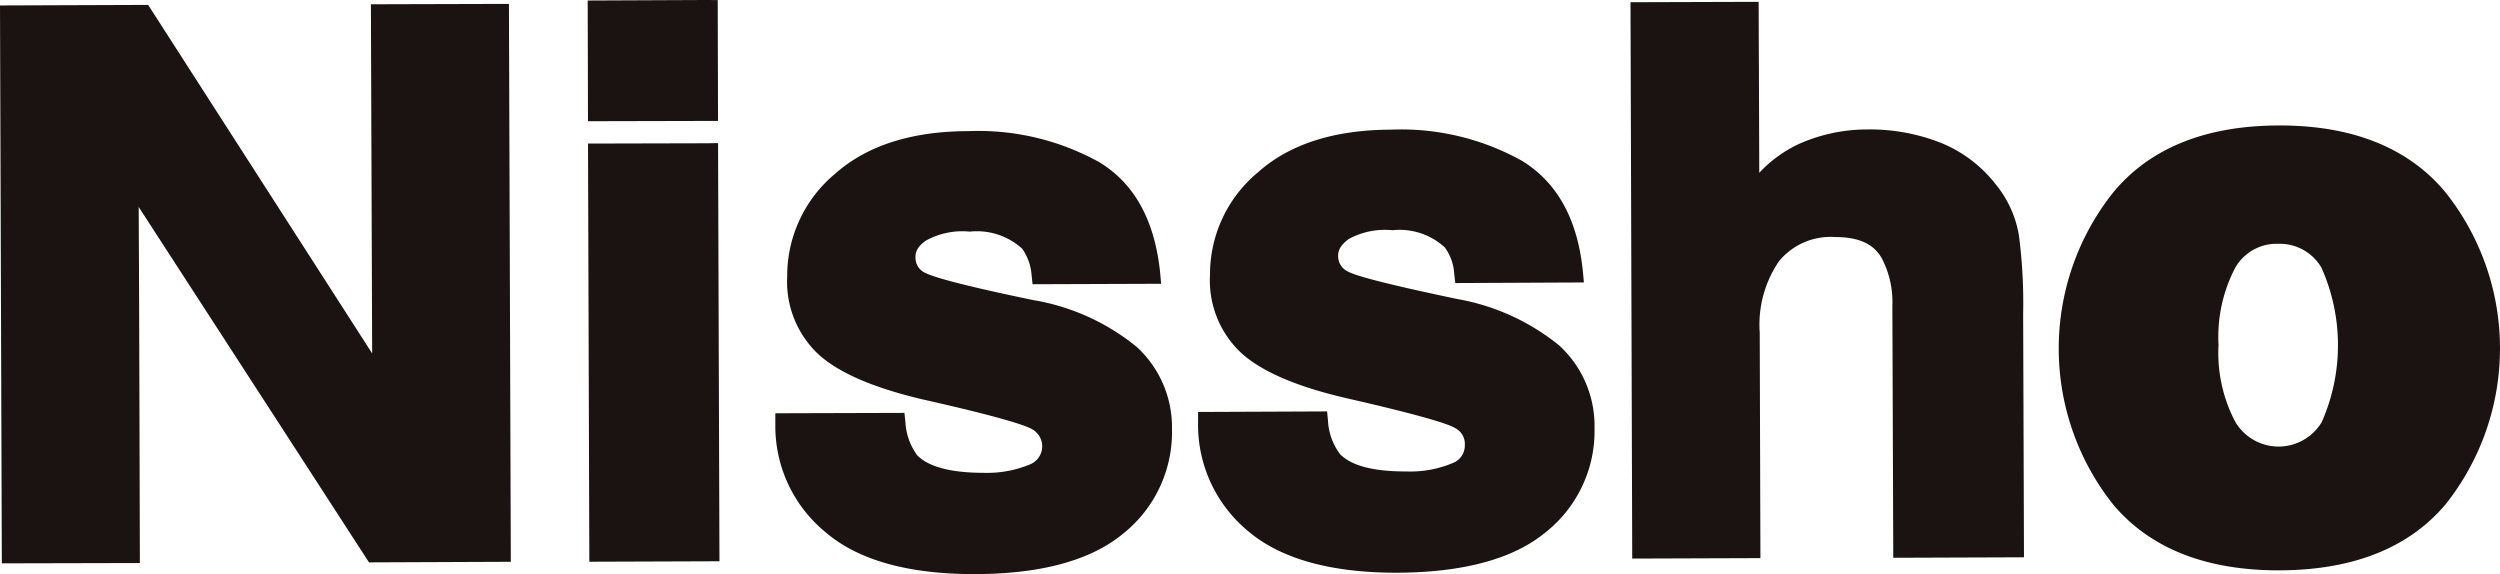 <svg xmlns="http://www.w3.org/2000/svg" width="163.077" height="37.449" viewBox="0 0 163.077 37.449">
  <g id="グループ_1968" data-name="グループ 1968" transform="translate(-223.018 -387.42)">
    <path id="パス_57029" data-name="パス 57029" d="M247.554,387.727s.066,18.917.082,22.775c-2.163-3.358-14.612-22.734-14.612-22.734l-9.664.036.119,36.392,9.005-.021s-.047-19.371-.077-23.225c2.177,3.347,15.023,23.183,15.023,23.183l9.251-.039-.122-36.39h-.672Z" transform="translate(-0.342 -0.028)" fill="#1a1311"/>
    <path id="パス_57030" data-name="パス 57030" d="M261.917,387.48l.018,7.873,8.484-.02-.021-7.88-.681-.008Z" transform="translate(-0.563 -0.026)" fill="#1a1311"/>
    <path id="パス_57031" data-name="パス 57031" d="M261.938,396.865l.085,27.277,8.489-.03-.091-27.277-.671.011Z" transform="translate(-0.563 -0.08)" fill="#1a1311"/>
    <path id="パス_57032" data-name="パス 57032" d="M291.19,407.1c-5.125-1.059-6.719-1.566-7.142-1.787a1.069,1.069,0,0,1-.676-1.065c-.006-.262.069-.628.673-1.055a4.906,4.906,0,0,1,2.866-.588,4.4,4.4,0,0,1,3.418,1.112,3.457,3.457,0,0,1,.614,1.72l.063.6,8.387-.03-.068-.755c-.355-3.381-1.673-5.8-3.988-7.189a16.276,16.276,0,0,0-8.543-2.012c-3.69.008-6.6.944-8.673,2.784a8.66,8.66,0,0,0-3.12,6.69,6.49,6.49,0,0,0,2.13,5.167c1.355,1.173,3.548,2.114,6.723,2.861,5.414,1.219,6.791,1.74,7.116,1.94a1.271,1.271,0,0,1-.157,2.306,7.3,7.3,0,0,1-2.988.54c-2.142,0-3.6-.39-4.337-1.136a4.016,4.016,0,0,1-.776-2.168l-.065-.606-8.419.025,0,.694a8.935,8.935,0,0,0,3.289,7.077c2.123,1.818,5.422,2.737,9.783,2.72,4.282-.012,7.514-.907,9.6-2.627a8.469,8.469,0,0,0,3.2-6.837,7.1,7.1,0,0,0-2.3-5.356,14.457,14.457,0,0,0-6.606-3.03" transform="translate(-0.633 -0.076)" fill="#1a1311"/>
    <path id="パス_57033" data-name="パス 57033" d="M318.916,407.009c-5.113-1.069-6.719-1.555-7.149-1.788a1.1,1.1,0,0,1-.666-1.088c0-.233.086-.6.685-1.044a4.93,4.93,0,0,1,2.853-.577,4.368,4.368,0,0,1,3.424,1.128,3.235,3.235,0,0,1,.607,1.706l.07.613,8.391-.04-.071-.744c-.346-3.39-1.68-5.8-3.989-7.2a16.19,16.19,0,0,0-8.55-2.022c-3.684.013-6.6.946-8.655,2.785a8.643,8.643,0,0,0-3.125,6.69,6.471,6.471,0,0,0,2.12,5.167c1.346,1.171,3.536,2.115,6.728,2.862,5.424,1.237,6.8,1.749,7.13,1.956a1.165,1.165,0,0,1,.644,1.129,1.225,1.225,0,0,1-.822,1.171,7.089,7.089,0,0,1-2.984.535c-2.16.008-3.6-.373-4.336-1.132a3.967,3.967,0,0,1-.784-2.177l-.059-.607-8.415.036,0,.686a8.976,8.976,0,0,0,3.27,7.091c2.137,1.819,5.441,2.726,9.79,2.709,4.281-.028,7.522-.911,9.6-2.63a8.426,8.426,0,0,0,3.2-6.818,7.113,7.113,0,0,0-2.3-5.373,14.52,14.52,0,0,0-6.615-3.026" transform="translate(-0.793 -0.075)" fill="#1a1311"/>
    <path id="パス_57034" data-name="パス 57034" d="M354.178,399.5a8.636,8.636,0,0,0-3.63-2.748,12.621,12.621,0,0,0-4.775-.861,10.943,10.943,0,0,0-4.489.963,8.38,8.38,0,0,0-2.552,1.867c-.006-2.748-.041-11.153-.041-11.153h-.681l-7.677.024.113,36.291,8.362-.029-.045-14.705a7.324,7.324,0,0,1,1.271-4.684,4.368,4.368,0,0,1,3.672-1.554c1.535,0,2.525.461,3.039,1.425a6.142,6.142,0,0,1,.67,3.051l.059,16.444L356,423.8l-.054-15.9a34.156,34.156,0,0,0-.278-5.108,7.1,7.1,0,0,0-1.494-3.3" transform="translate(-0.956 -0.027)" fill="#1a1311"/>
    <path id="パス_57035" data-name="パス 57035" d="M383.625,400h0c-2.407-2.871-6.052-4.337-10.85-4.322-4.814.012-8.444,1.5-10.827,4.408A16.361,16.361,0,0,0,362,420.43c2.412,2.842,6.049,4.287,10.868,4.267,4.8-.022,8.437-1.488,10.82-4.338A16.353,16.353,0,0,0,383.625,400m-14.771,10.019a9.7,9.7,0,0,1,1.082-5.052,3.106,3.106,0,0,1,2.8-1.571,3.157,3.157,0,0,1,2.826,1.55,12.407,12.407,0,0,1,.023,10.078,3.281,3.281,0,0,1-5.625.014,9.607,9.607,0,0,1-1.11-5.019" transform="translate(-1.117 -0.073)" fill="#1a1311"/>
  </g>
</svg>
